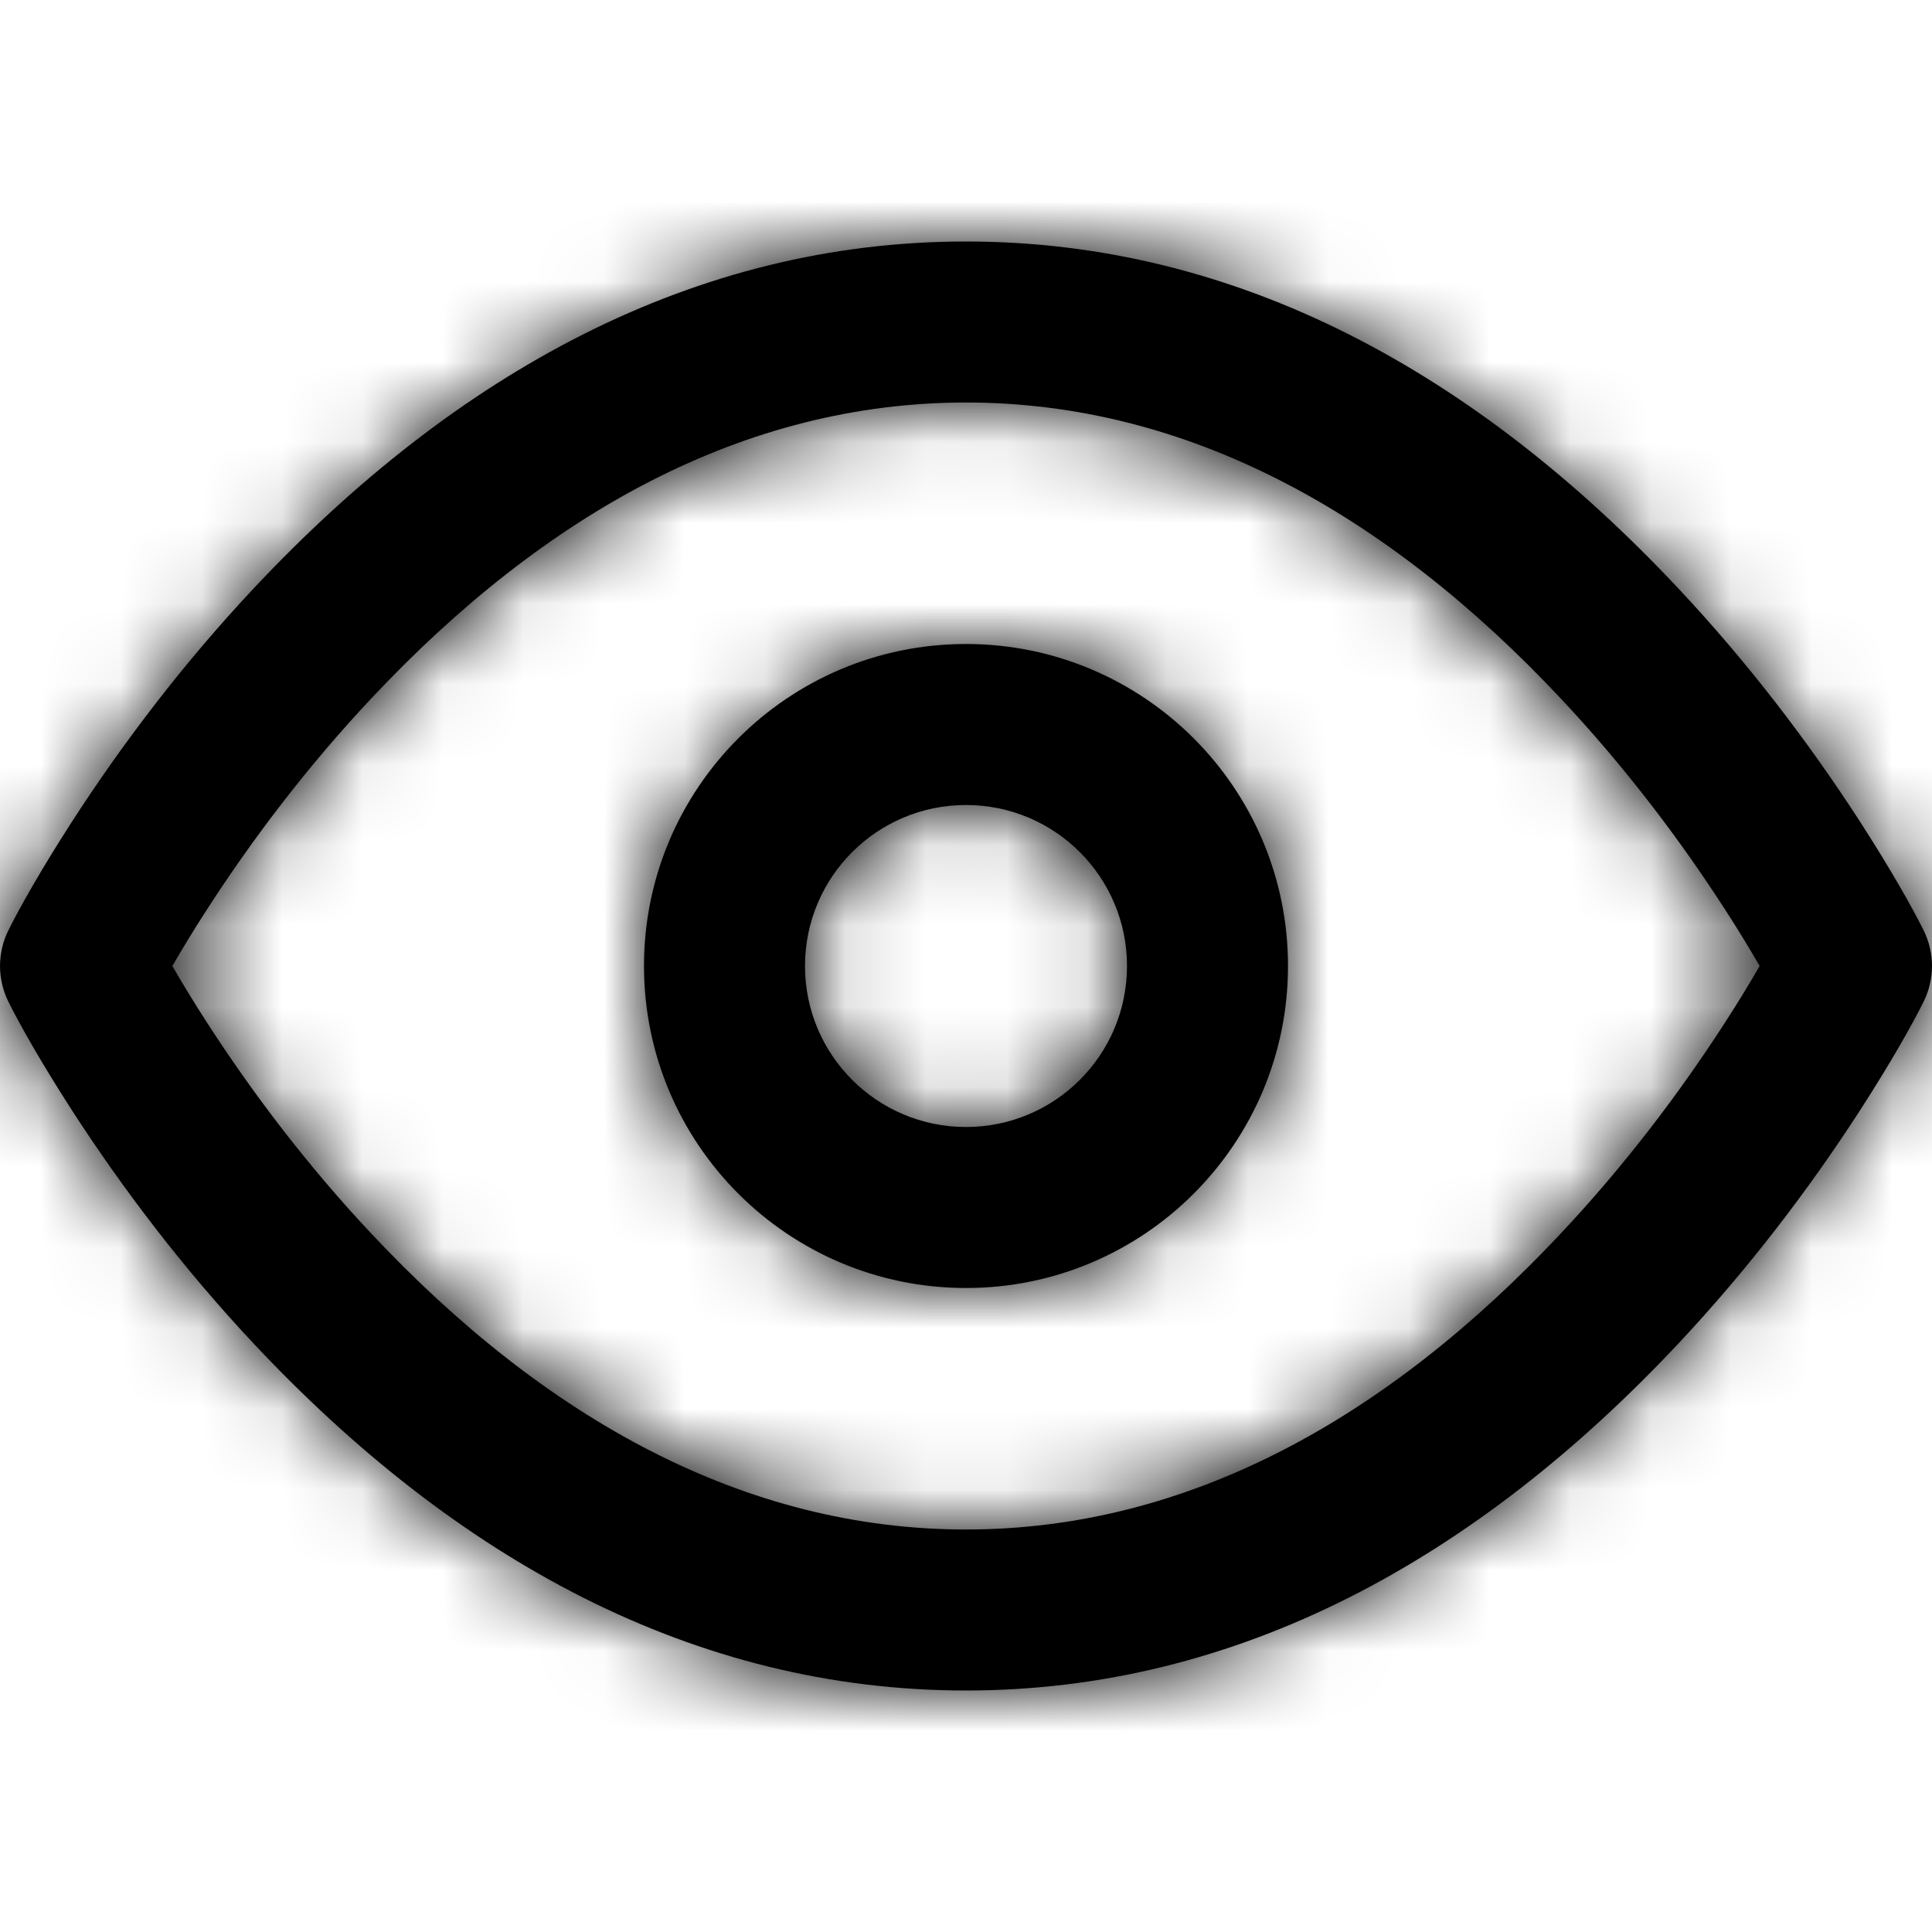 <?xml version="1.0" encoding="UTF-8"?>
<svg width="24px" height="24px" viewBox="0 0 24 24" version="1.1" xmlns="http://www.w3.org/2000/svg" xmlns:xlink="http://www.w3.org/1999/xlink" style="background: #FFFFFF;">
    <title>ic-preview</title>
    <defs>
        <path d="M12,0 C15.38,0 18.339,1.632 20.855,4.316 C21.719,5.238 22.469,6.222 23.106,7.207 C23.49,7.803 23.754,8.272 23.894,8.553 C24.035,8.834 24.035,9.166 23.894,9.447 C23.754,9.728 23.49,10.197 23.106,10.793 C22.469,11.778 21.719,12.762 20.855,13.684 C18.339,16.368 15.38,18 12,18 C8.62,18 5.661,16.368 3.145,13.684 C2.281,12.762 1.531,11.778 0.894,10.793 C0.51,10.197 0.246,9.728 0.106,9.447 C-0.035,9.166 -0.035,8.834 0.106,8.553 C0.246,8.272 0.51,7.803 0.894,7.207 C1.531,6.222 2.281,5.238 3.145,4.316 C5.661,1.632 8.62,0 12,0 Z M12,2 C9.255,2 6.776,3.368 4.605,5.684 C3.828,6.512 3.149,7.403 2.574,8.293 C2.411,8.545 2.267,8.782 2.141,9 C2.267,9.218 2.411,9.455 2.574,9.707 C3.149,10.597 3.828,11.488 4.605,12.316 C6.776,14.632 9.255,16 12,16 C14.745,16 17.224,14.632 19.395,12.316 C20.172,11.488 20.851,10.597 21.426,9.707 C21.589,9.455 21.733,9.218 21.859,9 C21.733,8.782 21.589,8.545 21.426,8.293 C20.851,7.403 20.172,6.512 19.395,5.684 C17.224,3.368 14.745,2 12,2 Z M12,5 C14.209,5 16,6.791 16,9 C16,11.209 14.209,13 12,13 C9.791,13 8,11.209 8,9 C8,6.791 9.791,5 12,5 Z M12,7 C10.895,7 10,7.895 10,9 C10,10.105 10.895,11 12,11 C13.105,11 14,10.105 14,9 C14,7.895 13.105,7 12,7 Z" id="path-1"></path>
    </defs>
    <g id="ic-preview" stroke="none" stroke-width="1" fill="none" fill-rule="evenodd">
        <rect fill="#FFFFFF" x="0" y="0" width="24" height="24"></rect>
        <g id="eye" transform="translate(0, 3)">
            <mask id="mask-2" fill="white">
                <use xlink:href="#path-1"></use>
            </mask>
            <use id="Combined-Shape" fill="#000000" fill-rule="nonzero" xlink:href="#path-1"></use>
            <g id="COLOR/-black" mask="url(#mask-2)" fill="#000000">
                <g transform="translate(0, -3)" id="Rectangle">
                    <rect x="0" y="0" width="24" height="24"></rect>
                </g>
            </g>
        </g>
    </g>
</svg>
